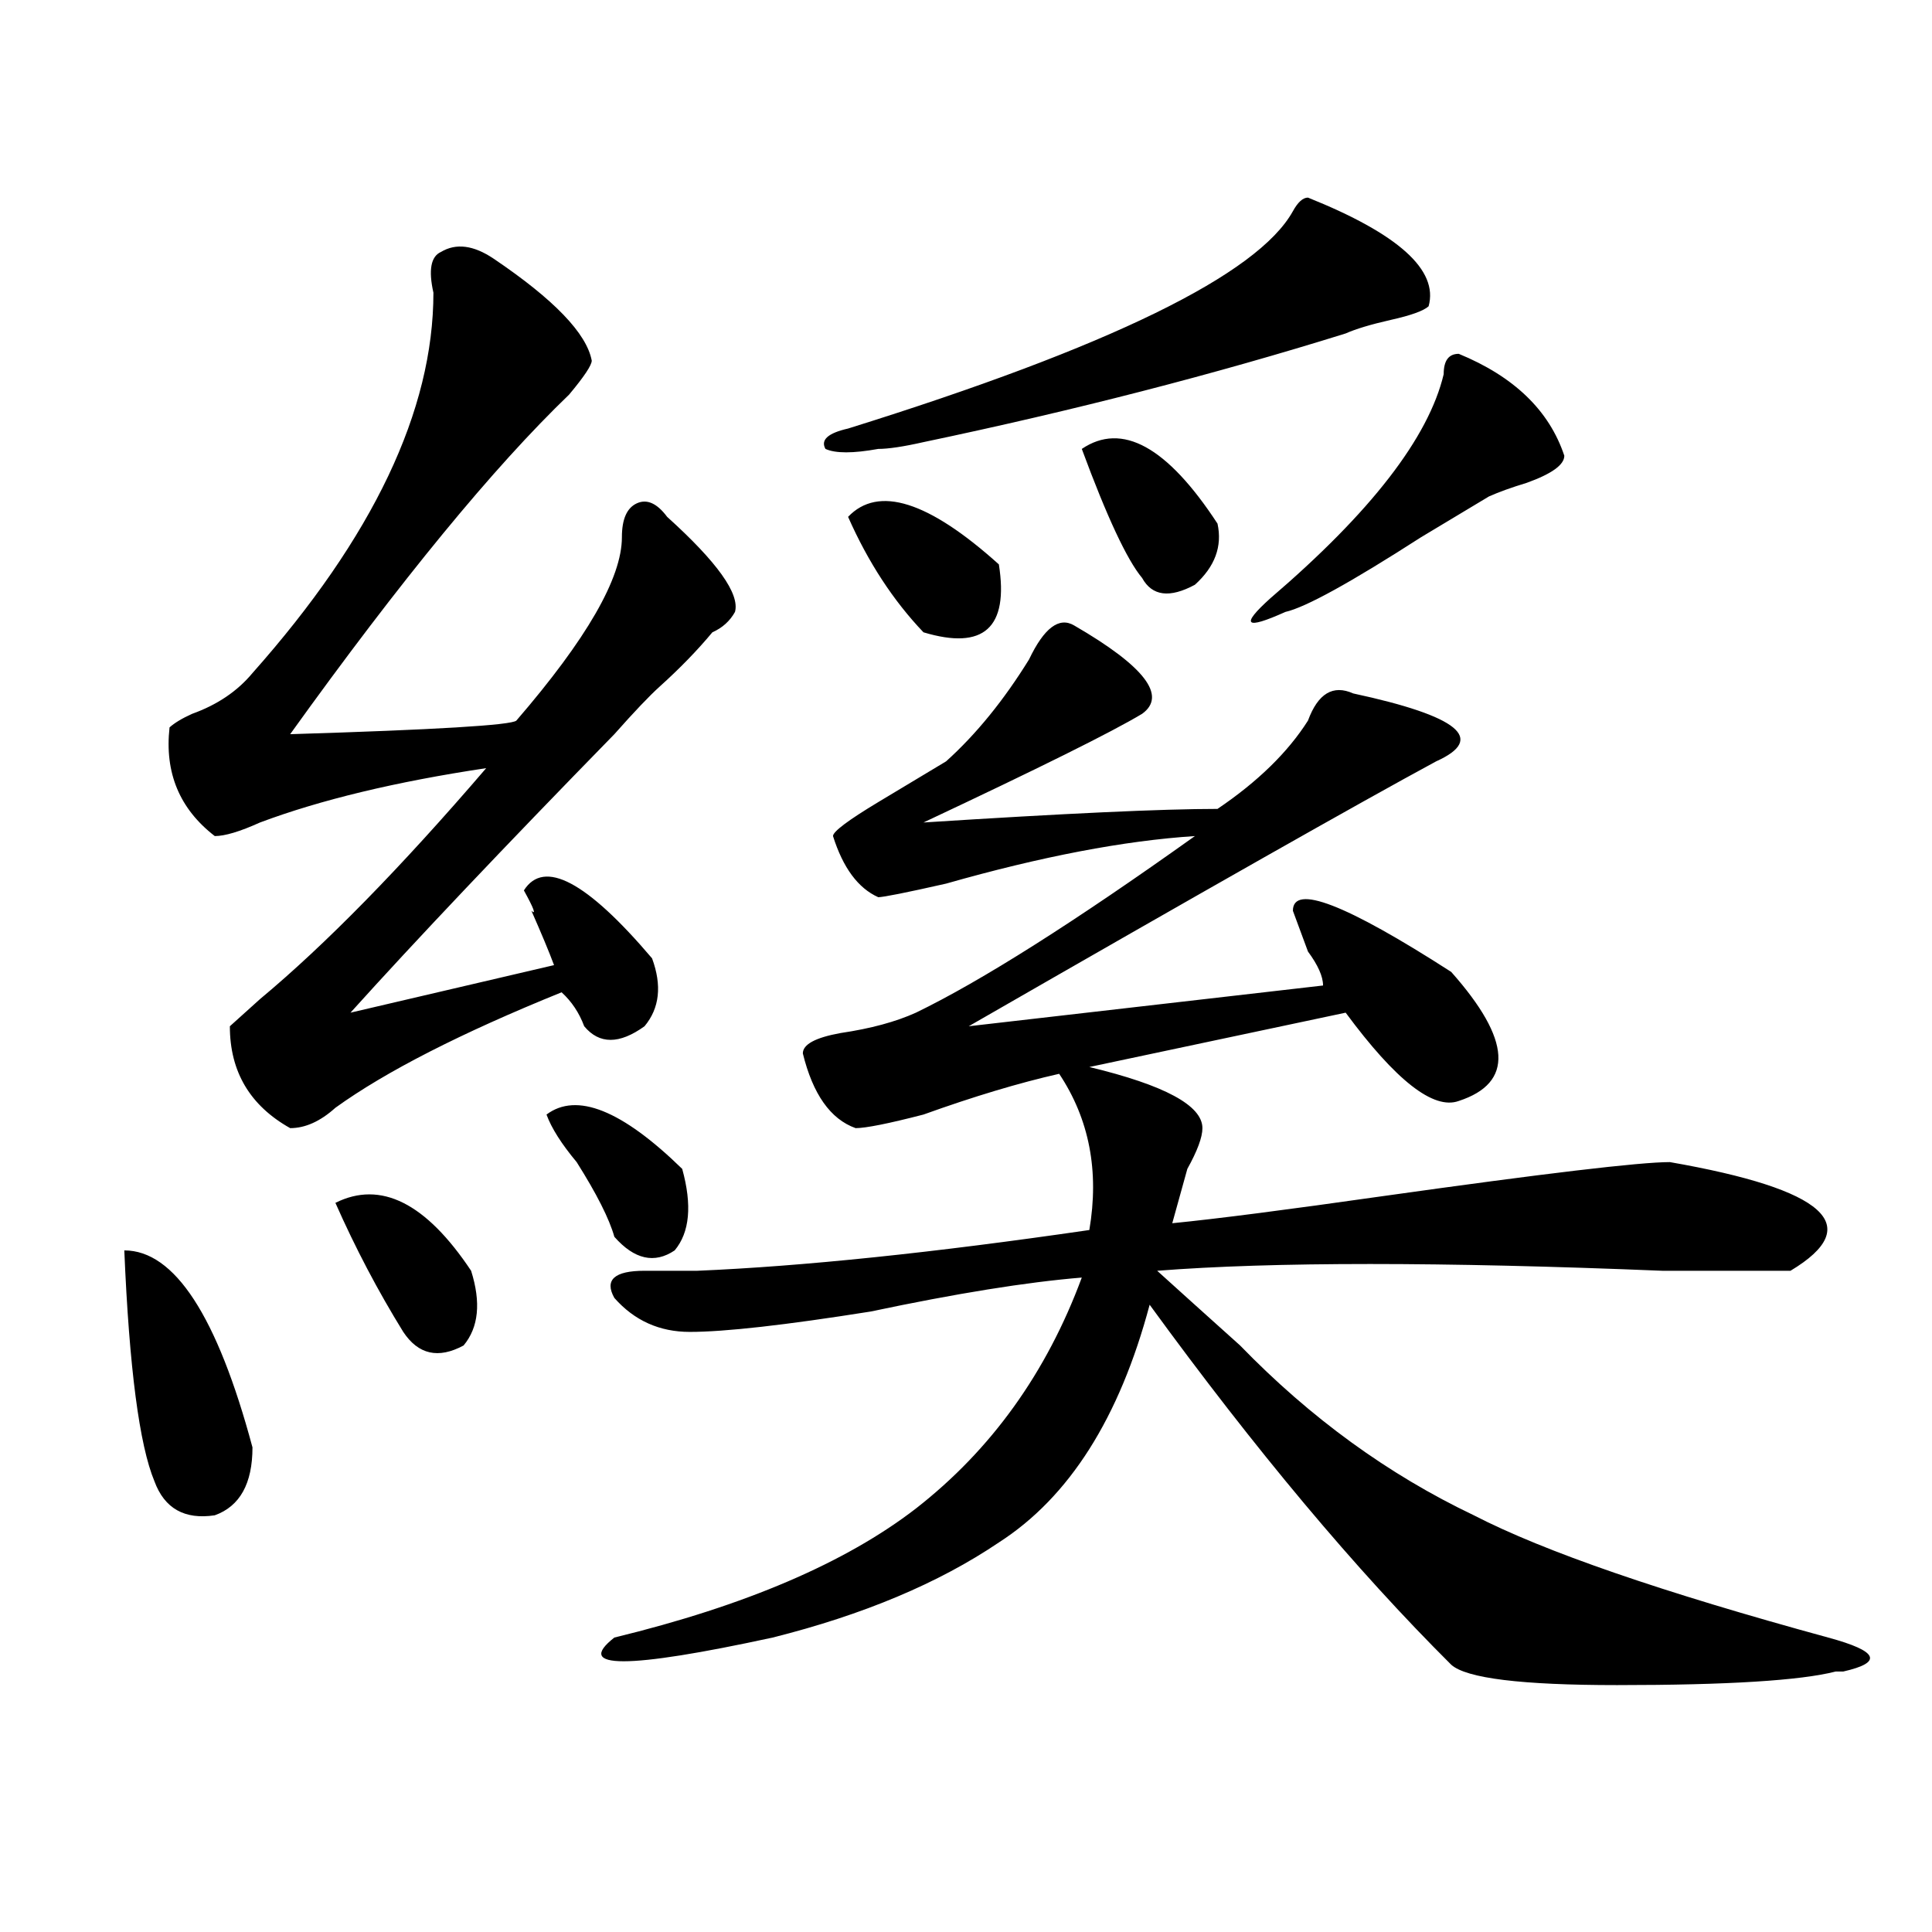 <?xml version="1.0" encoding="utf-8"?>
<!-- Generator: Adobe Illustrator 16.0.0, SVG Export Plug-In . SVG Version: 6.00 Build 0)  -->
<!DOCTYPE svg PUBLIC "-//W3C//DTD SVG 1.1//EN" "http://www.w3.org/Graphics/SVG/1.1/DTD/svg11.dtd">
<svg version="1.1" id="图层_1" xmlns="http://www.w3.org/2000/svg" xmlns:xlink="http://www.w3.org/1999/xlink" x="0px" y="0px"
	 width="1000px" height="1000px" viewBox="0 0 1000 1000" enable-background="new 0 0 1000 1000" xml:space="preserve">
<path d="M64.34,647.203c25.976,0,48.108,34.003,66.34,101.953c0,18.786-6.524,30.487-19.512,35.156
	c-15.609,2.362-26.036-3.516-31.219-17.578C72.145,748.003,66.901,708.177,64.34,647.203z M255.555,133.922
	c31.219,21.094,48.108,38.672,50.73,52.734c0,2.362-3.902,8.239-11.707,17.578c-39.023,37.519-87.192,96.13-144.387,175.781
	c75.425-2.308,114.448-4.669,117.07-7.031c36.401-42.188,54.633-73.828,54.633-94.922c0-9.339,2.562-15.216,7.805-17.578
	c5.183-2.308,10.366,0,15.609,7.031c25.976,23.456,37.683,39.88,35.121,49.219c-2.622,4.724-6.524,8.239-11.707,10.547
	c-7.805,9.394-16.95,18.786-27.316,28.125c-5.243,4.724-13.048,12.909-23.414,24.609C260.737,438.628,215.19,486.692,181.41,524.156
	l105.363-24.609c-2.622-7.031-6.524-16.37-11.707-28.125c2.562,2.362,1.28-1.153-3.902-10.547
	c10.366-16.37,32.499-4.669,66.34,35.156c5.183,14.063,3.902,25.817-3.902,35.156c-13.048,9.394-23.414,9.394-31.219,0
	c-2.622-7.031-6.524-12.854-11.707-17.578c-52.071,21.094-91.095,41.034-117.07,59.766c-7.805,7.031-15.609,10.547-23.414,10.547
	c-20.853-11.7-31.219-29.278-31.219-52.734c2.562-2.308,7.805-7.031,15.609-14.063c33.78-28.125,72.804-67.95,117.07-119.531
	c-46.828,7.031-85.852,16.425-117.07,28.125c-10.427,4.724-18.231,7.031-23.414,7.031c-18.231-14.063-26.036-32.794-23.414-56.25
	c2.562-2.308,6.464-4.669,11.707-7.031c12.987-4.669,23.414-11.7,31.219-21.094c62.438-70.313,93.656-135.901,93.656-196.875
	c-2.622-11.701-1.341-18.732,3.902-21.094C236.043,125.737,245.128,126.891,255.555,133.922z M173.605,622.594
	c23.414-11.7,46.828,0,70.242,35.156c5.183,16.425,3.902,29.333-3.902,38.672c-13.048,7.031-23.414,4.724-31.219-7.031
	C195.679,668.297,183.972,646.05,173.605,622.594z M282.871,576.891c15.609-11.7,39.023-2.308,70.242,28.125
	c5.183,18.786,3.902,32.849-3.902,42.188c-10.427,7.031-20.853,4.724-31.219-7.031c-2.622-9.339-9.146-22.247-19.512-38.672
	C290.676,592.161,285.433,583.922,282.871,576.891z M556.035,323.766c36.401,21.094,48.108,36.364,35.121,45.703
	c-15.609,9.394-53.353,28.125-113.168,56.25c72.804-4.669,123.534-7.031,152.191-7.031c20.792-14.063,36.401-29.278,46.828-45.703
	c5.183-14.063,12.987-18.731,23.414-14.063c54.633,11.755,68.901,23.456,42.926,35.156
	c-39.023,21.094-119.692,66.797-241.945,137.109l183.41-21.094c0-4.669-2.622-10.547-7.805-17.578
	c-2.622-7.031-5.243-14.063-7.805-21.094c0-14.063,27.316-3.516,81.949,31.641c31.219,35.156,32.499,57.458,3.902,66.797
	c-13.048,4.724-32.56-10.547-58.535-45.703l-132.68,28.125c39.023,9.394,58.535,19.94,58.535,31.641
	c0,4.724-2.622,11.755-7.805,21.094c-2.622,9.394-5.243,18.786-7.805,28.125c23.414-2.308,59.815-7.031,109.266-14.063
	c83.229-11.7,132.68-17.578,148.289-17.578c80.608,14.063,101.461,32.849,62.438,56.25c-10.427,0-32.56,0-66.34,0
	c-114.509-4.669-201.642-4.669-261.457,0c10.366,9.394,24.694,22.302,42.926,38.672c36.401,37.519,76.706,66.797,120.973,87.891
	c36.401,18.786,97.559,39.825,183.41,63.281c25.976,7.031,28.597,12.854,7.805,17.578h-3.902
	c-18.231,4.669-55.974,7.031-113.168,7.031c-49.45,0-78.047-3.516-85.852-10.547c-49.45-49.219-101.461-111.292-156.094-186.328
	c-15.609,58.612-41.646,99.646-78.047,123.047c-31.219,21.094-70.242,37.463-117.07,49.219c-75.485,16.369-102.802,16.369-81.949,0
	c67.62-16.425,119.632-38.672,156.094-66.797c39.023-30.433,67.62-70.313,85.852-119.531c-28.657,2.362-65.06,8.239-109.266,17.578
	c-44.267,7.031-75.485,10.547-93.656,10.547c-15.609,0-28.657-5.823-39.023-17.578c-5.243-9.339,0-14.063,15.609-14.063
	c7.805,0,16.89,0,27.316,0c54.633-2.308,122.253-9.339,202.922-21.094c5.183-30.433,0-57.403-15.609-80.859
	c-20.853,4.724-44.267,11.755-70.242,21.094c-18.231,4.724-29.938,7.031-35.121,7.031c-13.048-4.669-22.134-17.578-27.316-38.672
	c0-4.669,6.464-8.185,19.512-10.547c15.609-2.308,28.597-5.823,39.023-10.547c33.78-16.37,81.949-46.856,144.387-91.406
	c-36.462,2.362-79.388,10.547-128.777,24.609c-20.853,4.724-32.56,7.031-35.121,7.031c-10.427-4.669-18.231-15.216-23.414-31.641
	c0-2.308,7.805-8.185,23.414-17.578c15.609-9.339,27.316-16.37,35.121-21.094c15.609-14.063,29.878-31.641,42.926-52.734
	C540.426,324.974,548.23,319.097,556.035,323.766z M677.008,102.281c46.828,18.786,67.62,37.518,62.438,56.25
	c-2.622,2.362-9.146,4.724-19.512,7.031c-10.427,2.362-18.231,4.724-23.414,7.031c-67.681,21.094-140.484,39.88-218.531,56.25
	c-10.427,2.362-18.231,3.516-23.414,3.516c-13.048,2.362-22.134,2.362-27.316,0c-2.622-4.669,1.28-8.185,11.707-10.547
	c135.241-42.188,212.007-79.651,230.238-112.5C671.765,104.643,674.386,102.281,677.008,102.281z M438.965,267.516
	c15.609-16.37,41.585-8.185,78.047,24.609c5.183,32.849-7.805,44.55-39.023,35.156C462.379,310.911,449.331,290.972,438.965,267.516
	z M559.938,232.359c20.792-14.063,44.206-1.153,70.242,38.672c2.562,11.755-1.341,22.302-11.707,31.641
	c-13.048,7.031-22.134,5.878-27.316-3.516C583.352,289.817,572.925,267.516,559.938,232.359z M755.055,183.141
	c28.597,11.755,46.828,29.333,54.633,52.734c0,4.724-6.524,9.394-19.512,14.063c-7.805,2.362-14.329,4.724-19.512,7.031
	c-7.805,4.724-19.512,11.755-35.121,21.094c-36.462,23.456-59.876,36.364-70.242,38.672c-20.853,9.394-23.414,7.031-7.805-7.031
	c52.011-44.495,81.949-83.167,89.754-116.016C747.25,186.656,749.812,183.141,755.055,183.141z"/>
</svg>
